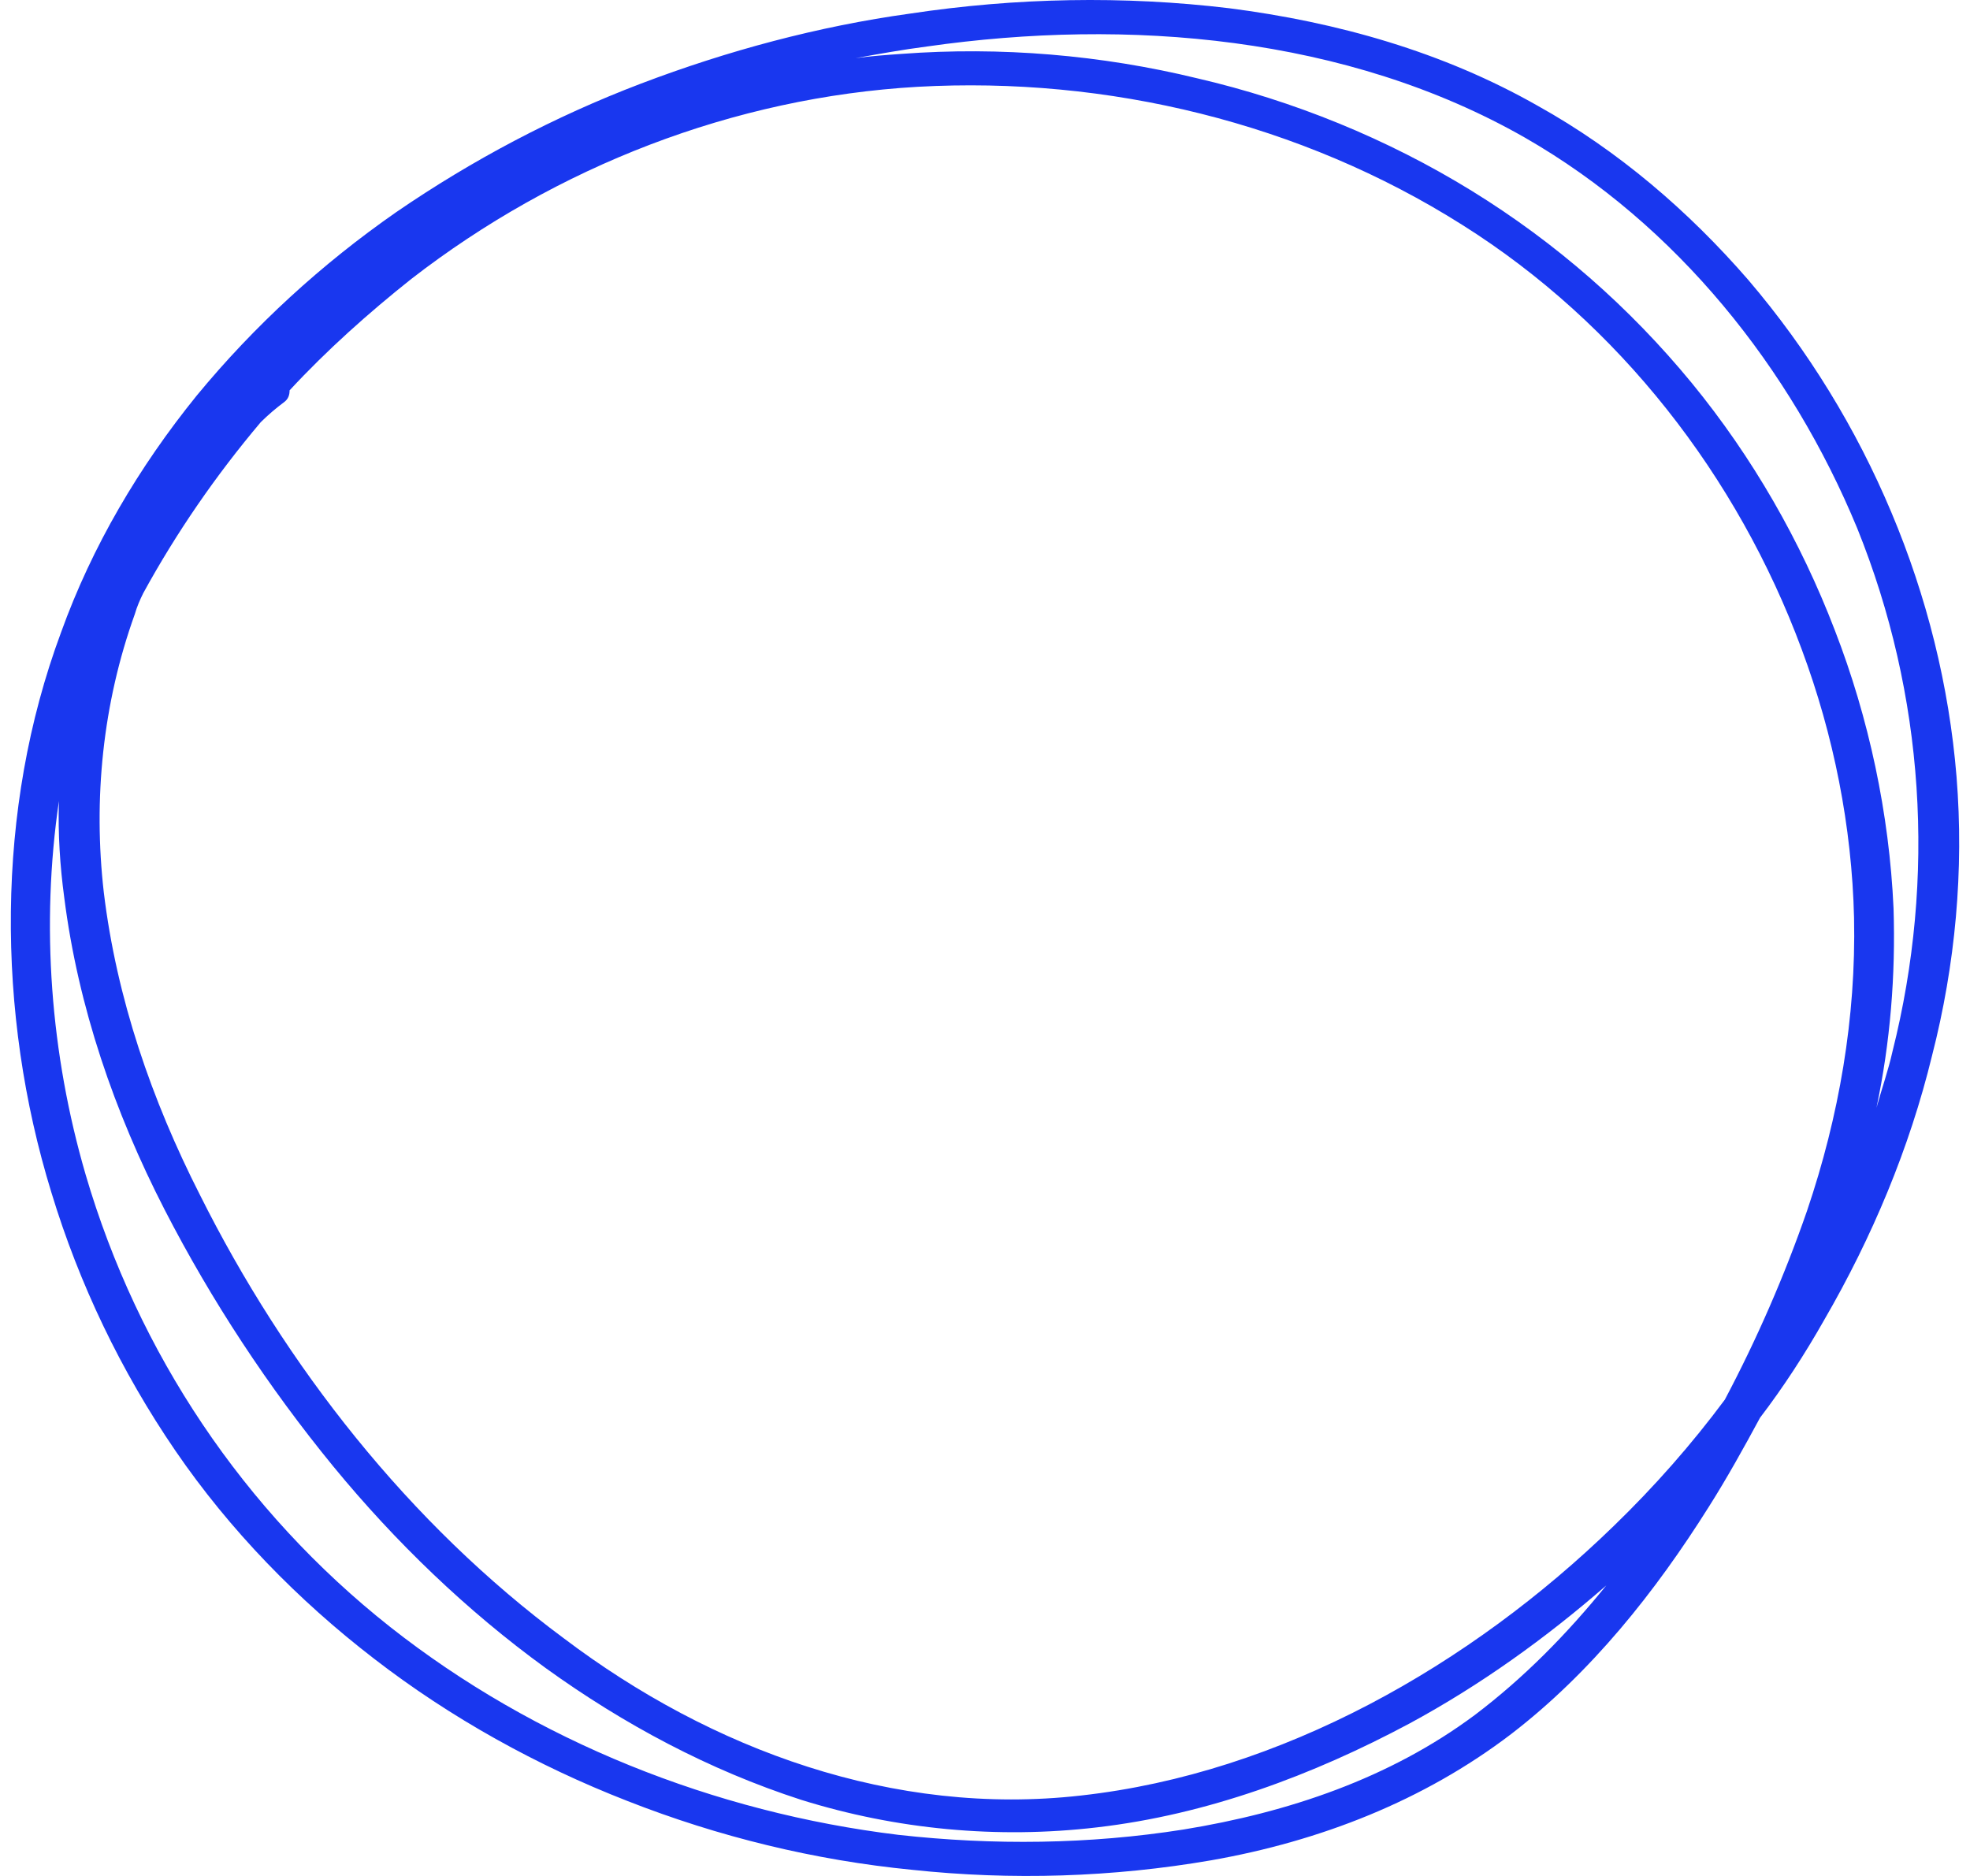 <svg width="42" height="40" viewBox="0 0 42 40" fill="none" xmlns="http://www.w3.org/2000/svg">
<path d="M41.713 16.561C41.554 14.614 41.076 12.713 40.324 10.926C39.573 9.138 38.548 7.463 37.274 5.97C35.999 4.499 34.496 3.209 32.788 2.258C30.762 1.104 28.508 0.471 26.209 0.176C23.955 -0.095 21.655 -0.05 19.402 0.29C17.444 0.561 15.508 1.082 13.664 1.783C11.82 2.485 10.067 3.412 8.451 4.521C6.857 5.63 5.423 6.943 4.193 8.436C2.964 9.953 1.962 11.65 1.302 13.483C0.596 15.384 0.255 17.398 0.232 19.434C0.209 21.471 0.505 23.508 1.097 25.431C1.689 27.378 2.577 29.233 3.738 30.931C4.899 32.628 6.356 34.121 7.973 35.366C9.612 36.633 11.456 37.652 13.368 38.398C15.326 39.168 17.375 39.666 19.447 39.869C21.564 40.096 23.727 40.028 25.822 39.666C28.144 39.258 30.352 38.398 32.219 36.973C33.927 35.66 35.293 33.94 36.431 32.13C36.818 31.519 37.182 30.863 37.524 30.229C38.025 29.573 38.48 28.871 38.89 28.147C39.914 26.382 40.711 24.481 41.19 22.512C41.69 20.566 41.873 18.552 41.713 16.561ZM38.526 25.816C38.048 27.197 37.456 28.554 36.773 29.844C36.067 30.795 35.27 31.7 34.405 32.537C31.354 35.502 27.325 37.81 23.044 38.285C19.06 38.738 15.167 37.312 12.025 34.936C8.724 32.492 6.083 29.12 4.262 25.477C3.237 23.463 2.486 21.29 2.213 19.027C1.985 17.036 2.19 14.999 2.873 13.098C2.918 12.94 2.987 12.781 3.055 12.646C3.761 11.356 4.603 10.134 5.559 9.002C5.719 8.844 5.878 8.708 6.06 8.572C6.151 8.504 6.174 8.414 6.174 8.323C6.971 7.463 7.859 6.671 8.77 5.947C11.866 3.548 15.645 2.077 19.561 1.851C23.613 1.625 27.734 2.62 31.172 4.793C34.519 6.898 37.046 10.156 38.412 13.845C39.095 15.678 39.482 17.624 39.528 19.57C39.573 21.698 39.209 23.802 38.526 25.816ZM31.445 36.566C29.624 37.923 27.461 38.647 25.23 39.01C23.226 39.326 21.177 39.349 19.151 39.123C15.235 38.647 11.411 37.131 8.314 34.687C5.195 32.221 2.941 28.849 1.826 25.047C1.074 22.467 0.869 19.729 1.256 17.081C1.234 17.782 1.279 18.462 1.37 19.14C1.666 21.471 2.44 23.712 3.51 25.794C4.512 27.74 5.719 29.573 7.108 31.27C8.428 32.877 9.953 34.348 11.638 35.57C13.3 36.769 15.121 37.742 17.079 38.376C19.106 39.01 21.268 39.213 23.386 38.964C25.731 38.693 27.985 37.855 30.056 36.746C31.559 35.932 32.948 34.936 34.246 33.805C33.403 34.846 32.492 35.773 31.445 36.566ZM40.347 22.422C40.256 22.829 40.119 23.214 40.006 23.621C40.302 22.218 40.415 20.792 40.37 19.367C40.279 17.353 39.846 15.316 39.118 13.438C38.389 11.537 37.365 9.749 36.067 8.165C34.746 6.558 33.176 5.178 31.377 4.069C29.578 2.96 27.575 2.145 25.526 1.67C23.477 1.172 21.337 0.991 19.22 1.149C18.901 1.172 18.559 1.195 18.241 1.24C18.741 1.149 19.242 1.059 19.766 0.991C24.046 0.38 28.713 0.765 32.515 2.937C35.748 4.793 38.184 7.848 39.596 11.265C41.03 14.818 41.281 18.71 40.347 22.422Z" fill="#1937EF"></path>
</svg>
